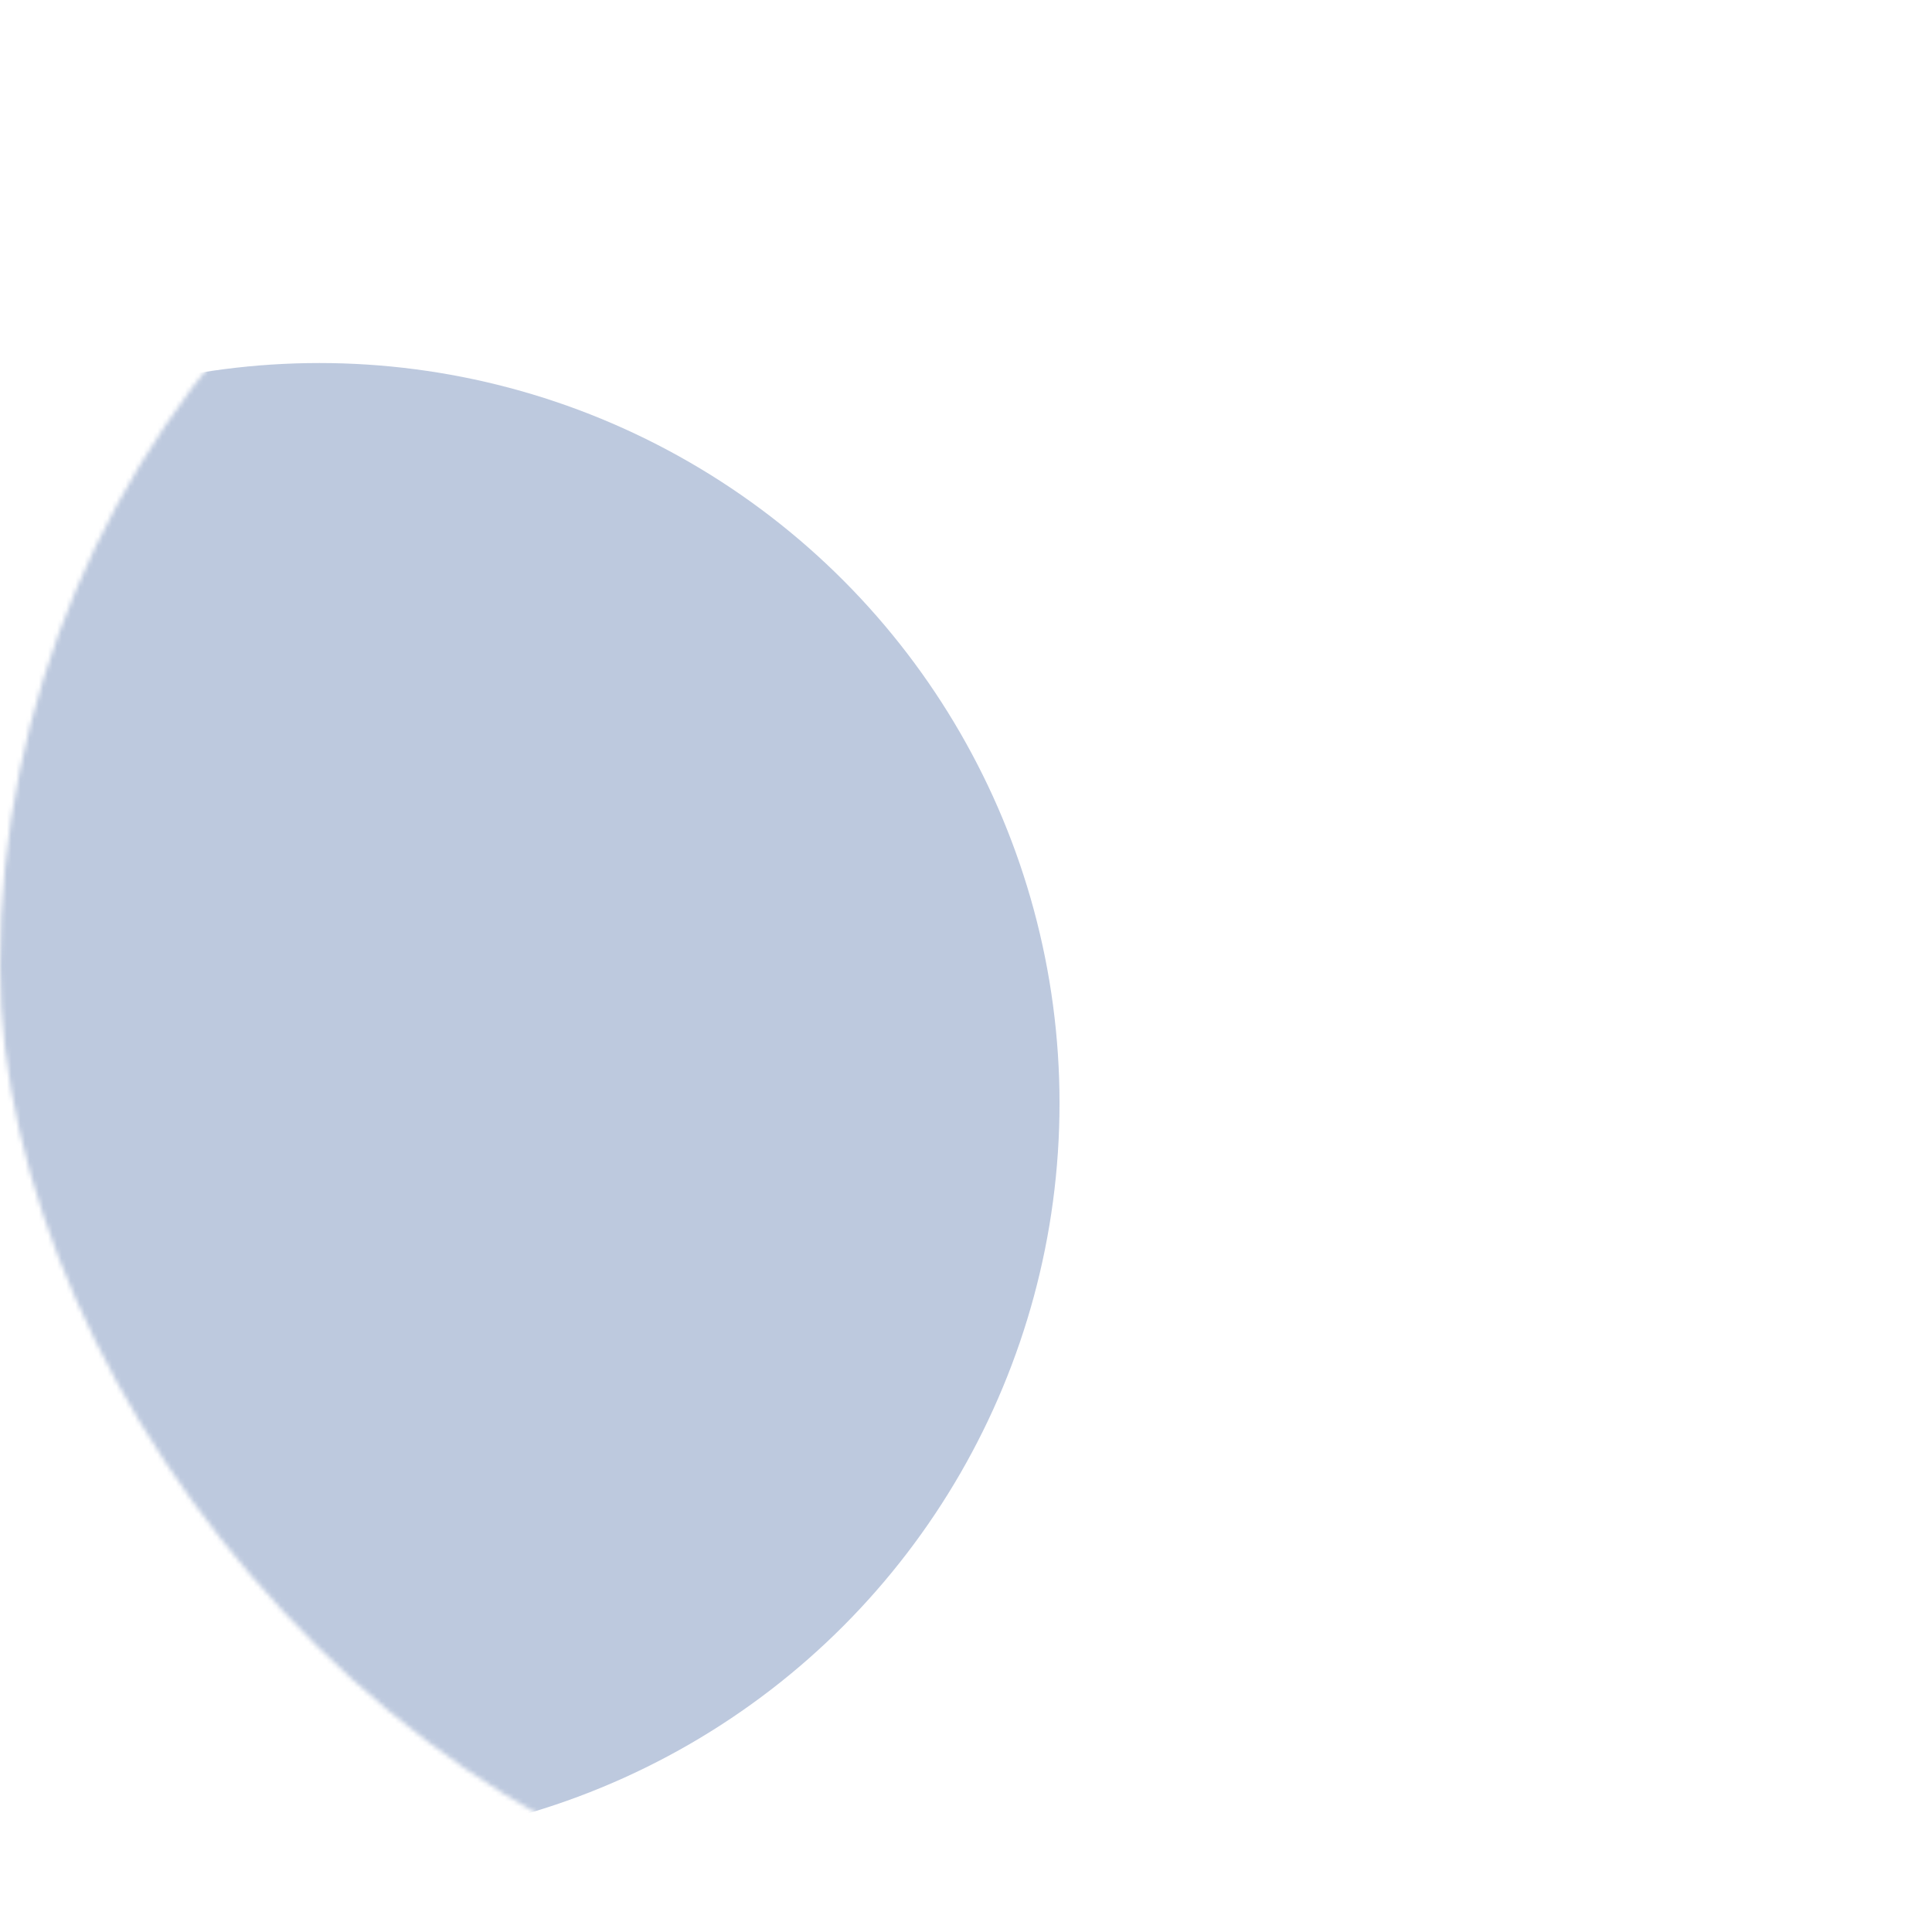 <svg width="423" height="423" viewBox="0 0 423 423" fill="none" xmlns="http://www.w3.org/2000/svg">
<rect width="423" height="423" rx="211.5" fill="white"/>
<mask id="mask0_1_378" style="mask-type:alpha" maskUnits="userSpaceOnUse" x="0" y="0" width="423" height="423">
<rect width="423" height="423" rx="211.5" fill="#F3FDFF"/>
</mask>
<g mask="url(#mask0_1_378)">
<g opacity="0.3" filter="url(#filter0_f_1_378)">
<circle cx="69.918" cy="241.542" r="162.058" fill="#214991"/>
</g>
</g>
<defs>
<filter id="filter0_f_1_378" x="-412.14" y="-240.516" width="964.116" height="964.116" filterUnits="userSpaceOnUse" color-interpolation-filters="sRGB">
<feFlood flood-opacity="0" result="BackgroundImageFix"/>
<feBlend mode="normal" in="SourceGraphic" in2="BackgroundImageFix" result="shape"/>
<feGaussianBlur stdDeviation="160" result="effect1_foregroundBlur_1_378"/>
</filter>
</defs>
</svg>
